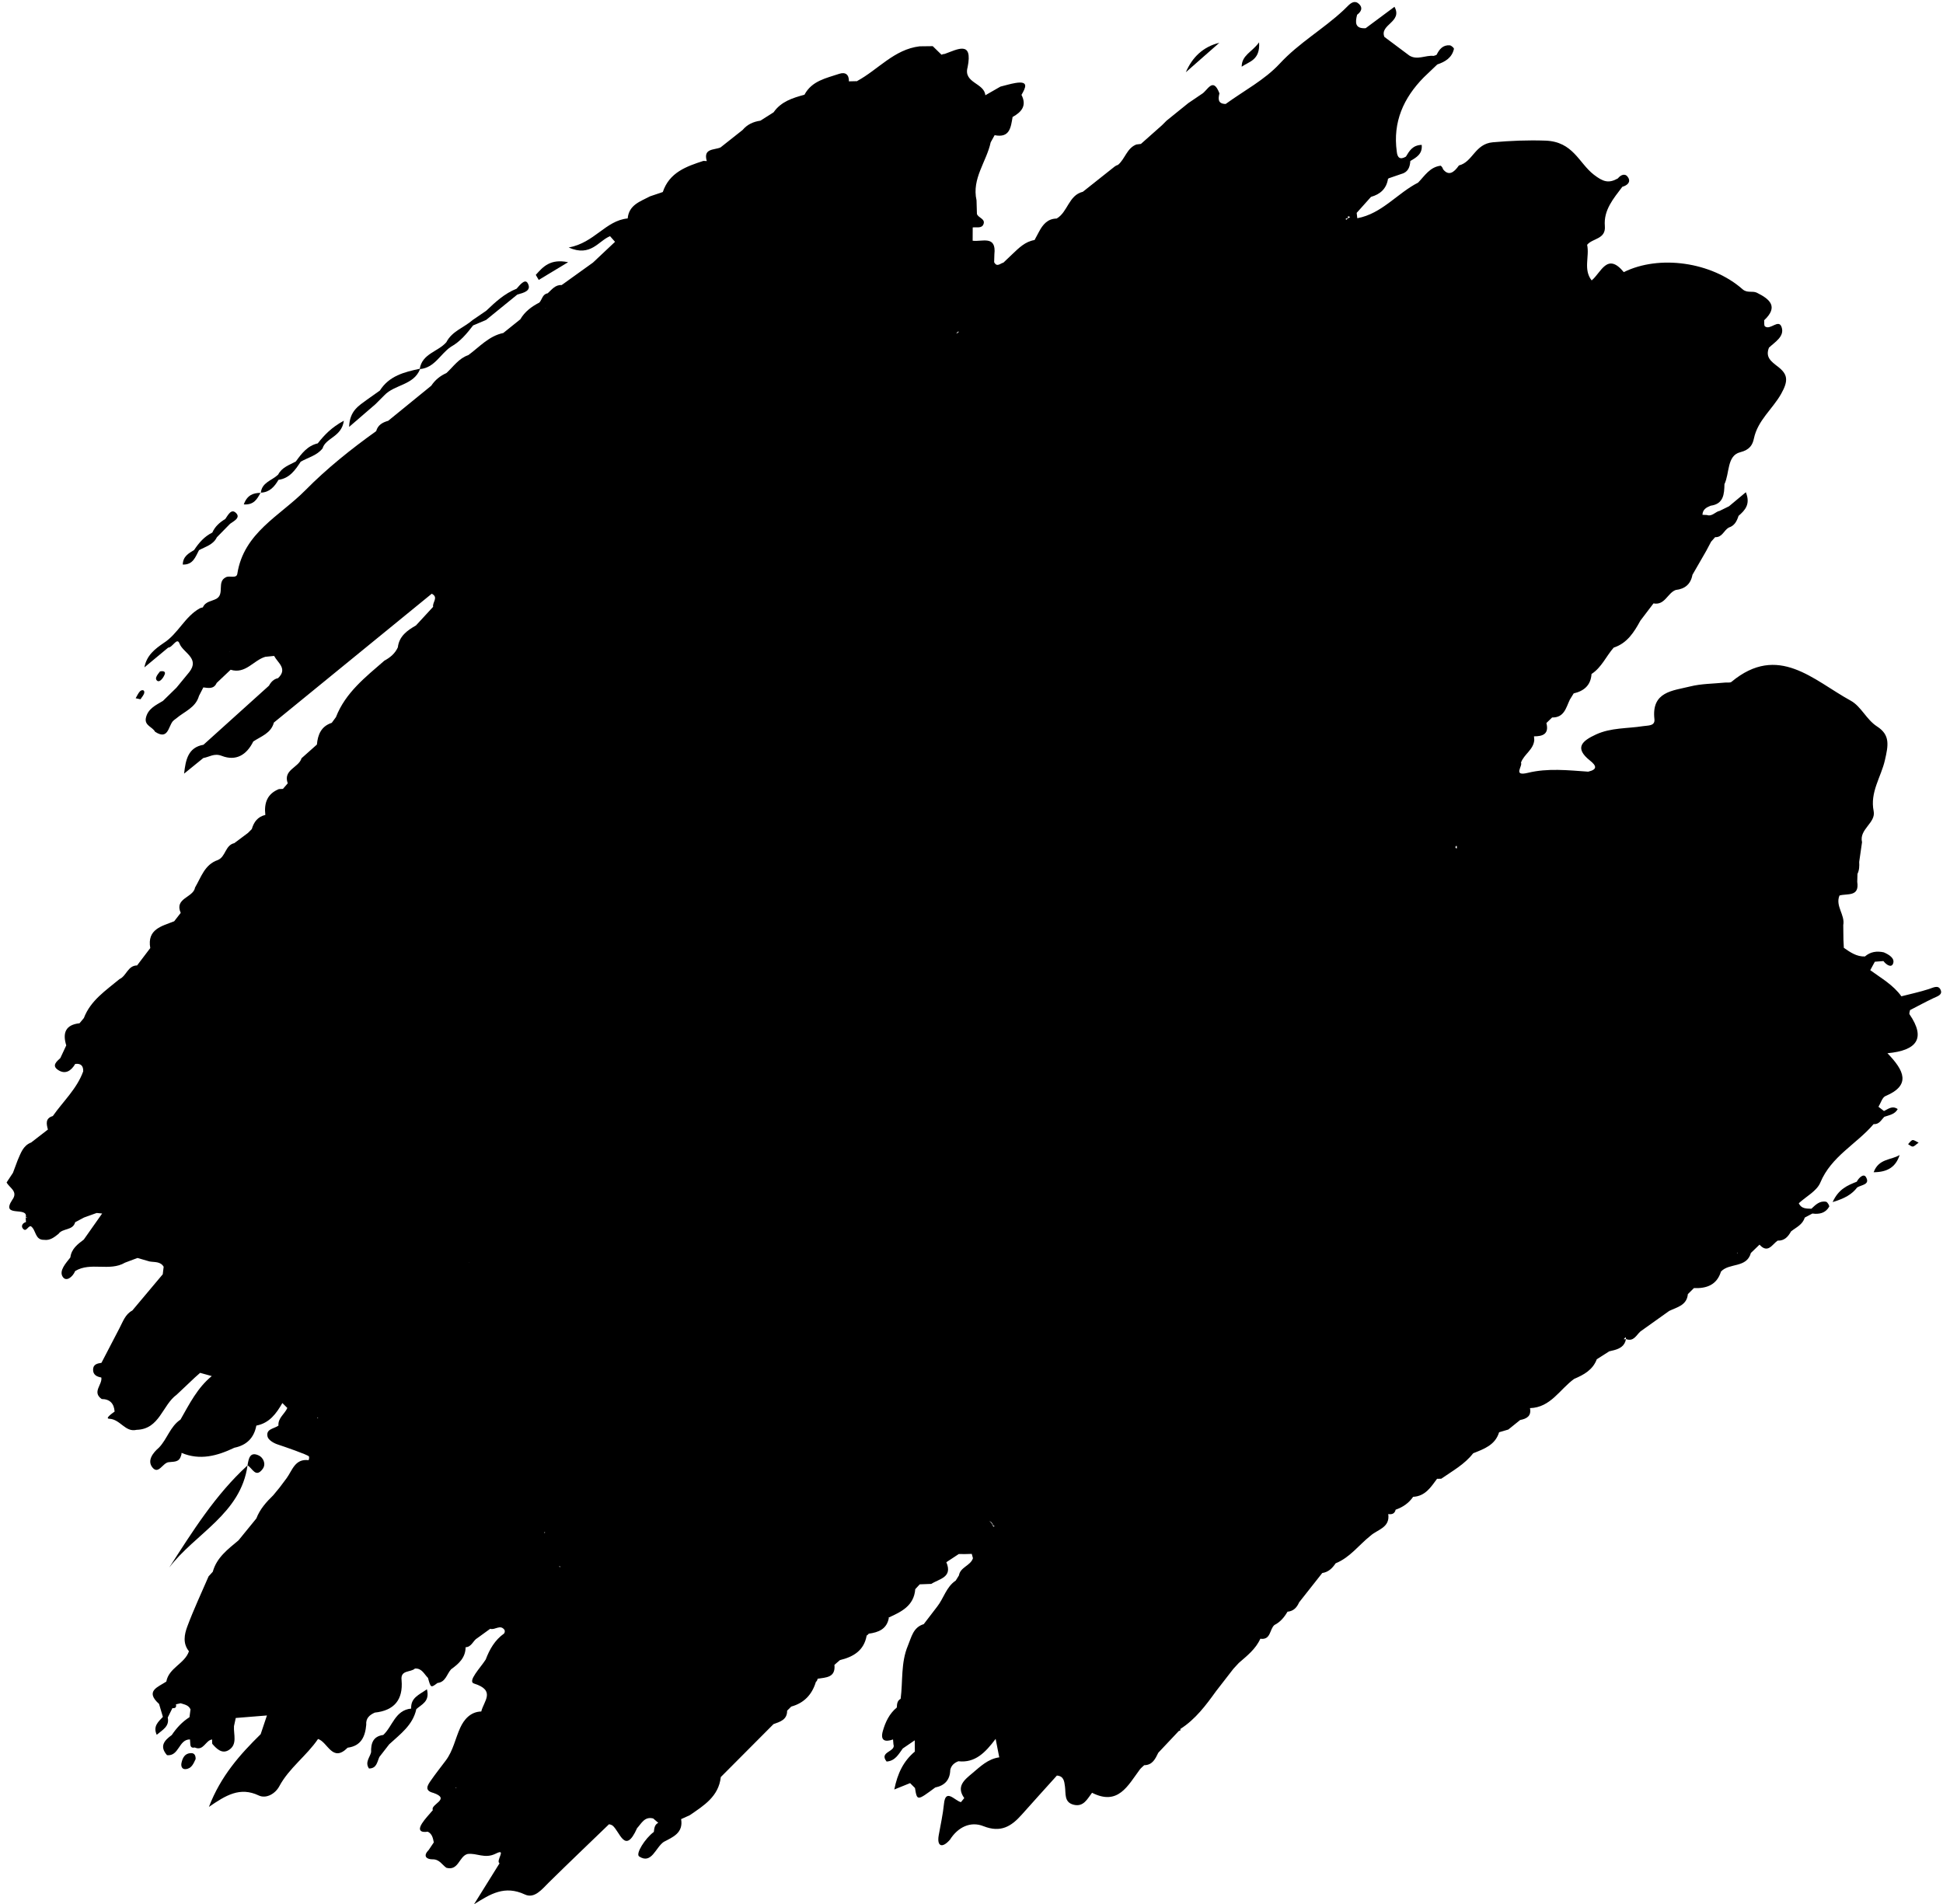 <?xml version="1.0" encoding="UTF-8"?><svg xmlns="http://www.w3.org/2000/svg" xmlns:xlink="http://www.w3.org/1999/xlink" height="442.9" preserveAspectRatio="xMidYMid meet" version="1.0" viewBox="23.5 28.3 451.9 442.9" width="451.9" zoomAndPan="magnify"><g id="change1_1"><path d="M81.071,369.145c1.117,0.58,1.883,3.068,3.531,0.807 c0.862-1.183,0.06-2.632-0.852-3.083c-2.147-1.063-2.429,0.732-2.681,2.275 c-7.502,6.853-12.789,15.37-18.219,23.779 C68.885,384.968,79.497,380.452,81.071,369.145z"/><path d="M474.803,258.449c-0.546-1.093-1.693-0.424-2.69-0.1 c-2.093,0.68-4.259,1.138-6.394,1.687c-1.89-2.651-4.694-4.212-7.241-6.079 c0.356-0.655,0.713-1.309,1.069-1.964c0.667-0.051,1.333-0.102,2-0.154 c0.621,0.83,1.826,1.653,2.236,0.605c0.491-1.255-0.956-2.116-2.162-2.635 c-1.608-0.349-3.096-0.152-4.382,0.963c-0,0-0,0-0,0 c-1.935,0.068-3.412-0.983-4.9-2.007c-0.032-0.626-0.063-1.252-0.095-1.878 c-0.014-1.138-0.027-2.275-0.041-3.413c0.459-2.39-1.904-4.421-0.875-6.883 c1.795-0.518,4.689,0.386,4.126-3.186c0.018-0.613,0.036-1.227,0.054-1.84 c0-0,0-0,0-0c0,0,0,0,0,0c0-0,0-0,0-0 c0.435-0.886,0.454-1.832,0.401-2.789c0.22-1.527,0.439-3.054,0.659-4.581 c-0.726-3.051,3.271-4.481,2.705-7.242c-0.896-4.369,1.724-7.933,2.61-11.805 c0.794-3.47,1.286-5.881-1.815-7.875c-2.505-1.61-3.683-4.66-6.148-6.009 c-8.653-4.737-16.833-13.408-27.718-4.368c-0.324,0.269-0.995,0.116-1.503,0.168 c-2.714,0.277-5.506,0.248-8.125,0.906c-3.998,1.005-9.022,1.153-8.29,7.601 c0.185,1.633-1.485,1.446-2.649,1.63c-3.657,0.58-7.439,0.322-10.946,1.938 c-3.244,1.495-5.098,3.115-1.385,6.071c1.477,1.176,1.815,2.055-0.417,2.576 c-4.679-0.325-9.431-0.854-14,0.265c-3.656,0.895-1.181-1.557-1.636-2.375 c0.698-1.951,2.93-3.001,3.089-5.267c-0,0-0,0-0,0 c0-0,0-0,0.001-0.001c-0.007-0.281-0.029-0.56-0.065-0.839 c2.07,0.005,3.541-0.551,2.882-3.091c0,0-0,0-0,0 c0.444-0.432,0.889-0.864,1.333-1.296c2.822,0.06,3.229-2.281,4.117-4.139 c-0.001,0-0.002,0-0.003,0.001c0.001-0.002,0.003-0.003,0.004-0.005 c0.299-0.485,0.598-0.971,0.896-1.456c2.409-0.562,3.983-1.892,4.15-4.515 c2.345-1.518,3.391-4.128,5.156-6.134c3.145-1.027,4.738-3.589,6.206-6.274 c1.017-1.338,2.033-2.675,3.05-4.013c2.664,0.513,3.248-2.425,5.182-3.123 c2.142-0.237,3.478-1.361,3.875-3.52c1.07-1.859,2.141-3.718,3.211-5.577h-0 l0,0c0.378-0.712,0.757-1.425,1.135-2.137c-0-0-0.001-0.001-0.001-0.001 c0,0,0,0,0.001,0c0.311-0.35,0.623-0.699,0.934-1.048l0,0 c1.641,0.092,2.032-1.587,3.156-2.227c-0-0-0-0-0-0 c0,0,0,0,0,0c1.349-0.415,1.897-1.502,2.284-2.723l0,0 c1.523-1.319,2.831-2.713,1.7-5.5c-1.483,1.237-2.701,2.253-3.918,3.268 c-0.723,0.355-1.446,0.711-2.168,1.066c-1.031,0.193-1.738,1.383-2.967,0.966 v0c-0.345-0.017-0.69-0.034-1.035-0.05 c0.039-1.24,0.918-1.723,1.901-2.115c3.034-0.415,3.159-2.694,3.215-5.017 c1.22-2.545,0.547-6.638,3.653-7.419c2.27-0.571,2.899-1.773,3.197-3.201 c0.881-4.22,4.354-6.861,6.334-10.382c1.761-3.131,1.499-4.572-0.718-6.294 c-1.579-1.227-3.013-2.197-2.113-4.458c1.434-1.335,3.657-2.616,2.946-4.747 c-0.684-2.049-2.614,0.768-3.865-0.184c-0.273-0.208-0.144-0.943-0.201-1.436 c3.416-3.184,1.26-4.938-1.694-6.401c-1.014-0.502-2.24,0.152-3.325-0.807 c-7.206-6.368-19.393-8.073-27.628-3.983c-3.873-4.721-5.275,0.145-7.473,1.926 c-1.997-2.552-0.462-5.552-1.052-8.283c1.253-1.559,4.384-1.25,4.121-4.364 c-0.316-3.738,2.015-6.395,4.068-9.131l0,0c1.081-0.302,1.99-1.015,1.394-2.093 c-0.625-1.13-1.676-0.792-2.446,0.155c-2.125,1.191-3.41,0.798-5.591-0.892 c-3.488-2.702-4.788-7.688-11.266-7.908c-4.177-0.142-8.05,0.027-12.203,0.385 c-4.197,0.362-4.664,4.6-7.896,5.389c-1.207,1.745-2.428,2.474-3.682,0.894 c-0.085-0.298-0.242-0.581-0.546-0.833c-2.516,0.29-3.717,2.337-5.26,3.93 c-4.874,2.49-8.428,7.234-14.145,8.285c-0.049-0.415-0.098-0.829-0.147-1.244 c1.109-1.24,2.219-2.479,3.328-3.719c2.176-0.615,3.615-1.916,3.963-4.229 c0.036-0.005,0.069-0.014,0.106-0.018c0.01-0.023,0.021-0.047,0.031-0.07 c0.957-0.329,1.913-0.658,2.87-0.987c1.603-0.386,2.093-1.569,2.177-3.042 c1.41-0.831,2.87-1.631,2.648-3.753c-2.142,0.066-2.88,1.43-3.668,2.731 c-0,0-0,0-0,0c-1.38,0.814-1.994,0.247-2.13-1.182 c-0.943-6.857,1.565-12.457,6.281-17.253c0-0,0-0,0-0 c1.047-1,2.094-1.999,3.142-2.999c1.843-0.622,3.415-1.567,3.874-3.621 c0.046-0.207-0.611-0.801-0.972-0.83c-1.581-0.126-2.431,0.908-3.054,2.195 c-0.227,0.123-0.466,0.21-0.719,0.263c-1.87-0.209-3.758,1.059-5.616-0.072 c-1.938-1.448-3.877-2.897-5.815-4.345c-1.176-2.898,4.305-3.44,2.346-7.007 c-2.358,1.753-4.531,3.367-6.703,4.982c-2.536,0.15-2.439-1.376-1.988-3.126 c0.916-0.699,1.413-1.577,0.452-2.502c-0.942-0.907-1.839-0.326-2.602,0.451 c-0.346,0.338-0.691,0.676-1.037,1.014c-4.707,4.392-10.349,7.576-14.812,12.404 c-3.49,3.775-8.331,6.301-12.572,9.382c-1.841-0.028-1.761-1.182-1.45-2.472 c-1.528-4.002-2.773-0.585-4.12,0.157c-1.039,0.705-2.079,1.409-3.118,2.114l0,0 h-0c-1.684,1.36-3.368,2.719-5.053,4.079c0,0,0,0,0,0 c-0.348,0.348-0.695,0.696-1.043,1.044c-0-0-0-0-0-0 c-1.642,1.457-3.283,2.913-4.925,4.37c-0.353,0.044-0.706,0.089-1.06,0.132 c0,0,0,0.001,0,0.001c-2.225,0.856-2.62,3.361-4.267,4.738 c-0.282,0.08-0.54,0.209-0.774,0.385c0,0-0,0.001-0,0.001 c-2.467,1.957-4.933,3.913-7.399,5.871v0 c-0-0-0-0-0.001-0c-3.327,0.81-3.491,4.716-6.098,6.23 c-2.119,0.034-3.231,1.41-4.117,3.088c-0,0-0,0-0,0 c-0.342,0.637-0.684,1.273-1.026,1.91c-2.167,0.353-3.628,1.823-5.121,3.241l0,0 c0-0,0-0,0-0c-0.708,0.673-1.416,1.346-2.124,2.02l0,0 c-0-0-0-0-0-0c-0.726,0.156-1.493,1.152-2.15-0.105 c0.017-0.605,0.034-1.21,0.052-1.816c-0,0-0,0-0.001,0 c0.521-4.562-2.897-2.87-5.053-3.182c0.005-1.029,0.01-2.057,0.015-3.086 c-0-0-0.025-0.021-0.025-0.021c0-0.002,0-0.003,0-0.005 c0.008,0.009,0.017,0.017,0.025,0.026c0.91-0.144,2.178,0.344,2.543-0.87 c0.35-1.164-1.247-1.348-1.562-2.264c-0,0-0,0-0.001,0 c0-0,0-0,0-0c-0.031-1.062-0.062-2.125-0.093-3.186 c-0,0-0.001,0-0.001,0c0-0,0-0,0.001-0.001 c-1.142-5.04,2.321-8.955,3.292-13.477c-0,0-0.001,0.001-0.001,0.001 c0.001-0.001,0.001-0.002,0.002-0.003c0.306-0.553,0.611-1.106,0.917-1.659 c3.566,0.717,3.764-1.867,4.181-4.236c2.104-1.156,3.35-2.65,2.063-5.143 c0,0.001,0.001,0.001,0.002,0.002c0.967-1.675,1.798-3.307-1.436-2.758 c-1.166,0.198-2.306,0.552-3.458,0.835c0,0,0,0,0,0 c-1.171,0.672-2.343,1.344-3.514,2.016c-0.23-2.896-5.179-2.828-4.118-6.534 c-0,0-0,0-0.001,0c0-0,0-0.001,0-0.001 c1.262-6.285-2.35-4.139-5.332-3.084c-0.26,0.01-0.506,0.073-0.739,0.19 c-0.681-0.664-1.362-1.328-2.043-1.993c-1.018,0.012-2.036,0.025-3.053,0.037 c-5.936,0.713-9.646,5.433-14.517,8.064c-0,0-0,0-0.001,0 l0.062,0.038c-0.663,0.015-1.326,0.03-1.989,0.046 c0.04-1.622-0.843-2.225-2.274-1.746c-3.033,1.017-6.349,1.627-8.063,4.857 c-2.745,0.747-5.44,1.582-7.181,4.092c0,0,0,0,0,0 c-1.023,0.649-2.047,1.298-3.07,1.947c-0-0-0-0-0.001-0.001 c-1.633,0.232-3.053,0.87-4.133,2.16c-0,0-0-0-0-0 c-1.712,1.354-3.423,2.707-5.135,4.061c-1.47,0.652-4.083,0.151-3.198,3.174 c-0,0-0.001,0.001-0.001,0.001c-0.258-0.028-0.517-0.043-0.776-0.044 c-4.009,1.295-7.934,2.699-9.454,7.241c-0,0.001-0.001,0.002-0.002,0.003 c-0.982,0.331-1.964,0.662-2.947,0.993c-2.251,1.198-4.931,1.963-5.217,5.147 c-5.152,0.497-7.683,5.644-13.718,6.765c5.151,2.269,6.911-1.552,9.618-2.637 c0.386,0.438,0.771,0.875,1.157,1.313c-1.717,1.616-3.434,3.232-5.151,4.848 c-0-0-0-0.001-0.001-0.001c-0.001,0-0.001,0.001-0.002,0.001 c0-0.001,0-0.001,0-0.002c0,0-0.004,0.004-0.005,0.005 c-2.416,1.734-4.832,3.469-7.248,5.203c-1.517-0.091-2.297,1.065-3.254,1.921 c-1.228,0.192-1.285,1.439-1.936,2.151c-1.802,0.928-3.389,2.103-4.43,3.896 c-1.32,1.061-2.64,2.123-3.961,3.184c-3.357,0.693-5.536,3.247-8.131,5.144 c-2.224,0.75-3.476,2.686-5.096,4.174c-1.45,0.649-2.641,1.608-3.521,2.94 c-0,0-0,0-0,0c-3.342,2.723-6.684,5.445-10.026,8.168 c-1.304,0.366-2.402,0.97-2.79,2.401c-5.837,4.179-11.424,8.637-16.487,13.764 c-5.893,5.968-14.305,9.823-15.808,19.417c-0.188,1.201-1.822,0.336-2.672,0.815 c-2.146,1.04-0.235,3.85-2.17,4.982c-0.001,0.001-0.002,0.002-0.004,0.003 c-1.099,0.604-2.578,0.61-3.168,2.014c-0.244,0.043-0.479,0.114-0.707,0.213 c-3.519,1.954-5.074,5.956-8.428,8.082c-2.01,1.384-3.938,2.841-4.462,5.661 c1.843-1.531,3.685-3.062,5.527-4.594c0-0,0.001-0,0.001-0 c1.049-0.033,2.048-2.511,2.635-0.953c0.813,2.156,4.808,3.403,2.268,6.649 c-0.993,1.209-1.986,2.418-2.978,3.625c0,0,0.001,0,0.001,0.001 c-0.001,0-0.001,0-0.002,0.001c-1.048,1.024-2.097,2.048-3.145,3.073 c-1.664,0.999-3.519,1.81-3.973,4.008c-0.317,1.751,1.547,2.023,2.14,3.157 c3.046,2.006,3.052-1.131,4.134-2.441c-0.002,0-0.005,0.001-0.007,0.001 c0.003-0.002,0.005-0.004,0.007-0.005c0.244-0.235,0.506-0.448,0.786-0.639 c1.89-1.623,4.529-2.489,5.297-5.244c-0,0-0,0-0,0 c0-0,0-0,0-0c0.339-0.66,0.679-1.321,1.018-1.981 c-0.001-0.001-0.002-0.002-0.003-0.003c0.001,0.001,0.002,0.002,0.003,0.003 c1.196,0.148,2.442,0.442,3.097-1.033c1.083-1.025,2.166-2.05,3.248-3.075 c3.459,1.073,5.303-2.183,8.054-3.006c0.688-0.069,1.375-0.139,2.062-0.208 c0.857,1.626,3.205,2.988,0.914,5.171c-1.011,0.214-1.641,0.889-2.111,1.754 c-5.078,4.58-10.156,9.159-15.234,13.739c-3.588,0.622-4.146,3.518-4.507,6.718 c1.491-1.211,2.982-2.423,4.473-3.634c1.405-0.232,2.524-1.185,4.279-0.502 c3.324,1.293,5.805-0.226,7.337-3.343c1.826-1.217,4.134-1.909,4.793-4.402 c12.239-9.989,24.478-19.979,36.716-29.968h0 c1.668,0.85,0.077,2.046,0.324,3.047c-1.332,1.444-2.664,2.888-3.996,4.332 c-2.043,1.171-3.908,2.49-4.214,5.097l0,0c-0.647,1.428-1.777,2.366-3.122,3.087 c0,0,0,0,0,0c-0-0-0-0-0-0 c-4.4,3.831-9.058,7.439-11.275,13.143c-0.324,0.441-0.649,0.882-0.973,1.324 c-2.445,0.8-3.244,2.724-3.452,5.053c-1.087,0.968-2.174,1.936-3.262,2.904 c-0.101,0.073-0.202,0.158-0.302,0.269c-0.005,0.005-0.011,0.01-0.016,0.015 c0,0,0.001-0,0.001-0c-0,0-0,0-0,0 c-0.623,2.186-4.363,2.659-3.202,5.828c-0.374,0.432-0.747,0.865-1.121,1.297 c-0.312,0.015-0.625,0.029-0.937,0.043c-0,0-0,0-0,0 c-2.751,1.113-3.471,3.292-3.154,6.015c-1.768,0.408-2.675,1.64-3.148,3.288 c0,0,0-0,0.001-0c-0,0-0,0-0.001,0.001 c-0.3,0.301-0.6,0.602-0.901,0.904c-0,0-0,0.001-0.001,0.001 c0-0,0-0.001,0-0.001c-1.057,0.791-2.113,1.581-3.17,2.369 c0,0.001,0.001,0.002,0.002,0.003c-0-0-0.001-0.001-0.001-0.001 c-2.142,0.472-1.987,3.199-3.862,3.934c0,0.001-0,0.001-0,0.002 c-3.051,1.053-3.839,3.976-5.264,6.372c-0.38,2.384-4.879,2.442-3.337,5.91 c-0,0.001-0.001,0.001-0.001,0.002c-0.506,0.65-1.012,1.3-1.518,1.95 c-2.894,1.149-6.335,1.809-5.564,6.231c-1.021,1.346-2.042,2.692-3.064,4.038 c-2.172,0.018-2.465,2.458-4.093,3.178c0,0,0,0,0,0 c-3.161,2.651-6.719,4.939-8.281,9.053c-0.338,0.406-0.675,0.812-1.013,1.219 c-3.298,0.357-3.968,2.29-3.087,5.152l0,0c-0.458,0.98-0.917,1.961-1.375,2.942 c-0,0-0.001,0.001-0.001,0.001c-0.843,0.794-2.052,1.731-0.564,2.744 c1.701,1.159,3.076,0.246,4.025-1.378c1.302-0.159,1.905,0.433,1.858,1.726 c-1.467,4.069-4.662,6.963-7.065,10.395c-1.793,0.532-1.494,1.827-1.143,3.14 c-0,0-0.001,0.001-0.001,0.001c-1.299,1.005-2.599,2.009-3.898,3.014 c-0,0-0,0.001-0.001,0.001c0-0,0-0,0-0.001 c-1.904,0.728-2.418,2.512-3.143,4.136l0,0c-0.361,0.969-0.723,1.937-1.084,2.906 c-0,0-0,0-0,0c-0.494,0.749-0.988,1.498-1.482,2.247 c-0,0-0.001,0-0.001,0c0.667,1.274,2.761,2.085,1.321,4.046 c-0.001,0.001-0.002,0.001-0.004,0.002c-2.839,4.31,3.903,1.362,3.118,4.117 c0.078-0.041,0.154-0.082,0.232-0.123c0.013,0.082,0.015,0.158,0.031,0.242 l-0.264-0.12c0.023,0.35,0.047,0.701,0.07,1.051 c-0.785,0.206-1.158,0.907-0.77,1.438c0.806,1.101,1.189-0.549,1.901-0.472 c1.258,0.829,0.9,3.223,3.07,3.169c1.398,0.201,2.38-0.606,3.371-1.392 c0.961-1.374,3.345-0.714,3.872-2.708c0.692-0.367,1.384-0.733,2.076-1.1 c0,0,0,0,0,0c0.974-0.35,1.949-0.7,2.924-1.049 c0-0,0-0,0-0c0.425,0.041,0.85,0.082,1.275,0.123 c-1.424,2.022-2.847,4.045-4.271,6.067c-1.444,1.079-2.883,2.161-3.121,4.147 c-1.058,1.361-2.675,3.09-1.792,4.492c0.801,1.273,2.32,0.091,2.912-1.323 c3.606-2.188,7.979,0.178,11.595-1.951c0.965-0.363,1.93-0.726,2.895-1.089 c0.933,0.27,1.867,0.54,2.801,0.81c0-0,0-0,0-0 c1.169,0.217,2.519-0.051,3.288,1.232c-0.071,0.585-0.142,1.17-0.213,1.755 c-2.358,2.807-4.715,5.614-7.073,8.421c-1.654,0.88-2.182,2.581-2.979,4.087 c0,0,0,0,0,0c-1.401,2.695-2.802,5.39-4.204,8.084 c0,0.001,0,0.001-0,0.002c-0.998,0.138-1.972,0.37-1.947,1.645 c0.023,1.19,0.903,1.583,1.918,1.767c0,0,0,0,0,0 c-0,0-0.001,0-0.001,0c0.292,1.664-2.237,3.378,0.087,5.007 c0-0,0-0,0-0.001c0,0,0,0,0,0 c1.933,0.015,2.866,1.059,3.004,2.92c-0.669,0.475-2.266,1.625-1.272,1.664 c2.614,0.103,3.729,3.228,6.38,2.58c5.371-0.141,5.967-5.734,9.326-8.172 c1.421-1.341,2.842-2.683,4.263-4.025c0.396-0.352,0.792-0.703,1.189-1.055 c0.904,0.25,1.807,0.5,2.71,0.75c-3.337,2.717-5.202,6.493-7.273,10.12 c-2.411,1.604-3.094,4.536-5.01,6.521c-1.454,1.247-2.779,3.031-1.529,4.602 c1.391,1.746,2.38-1.001,3.723-1.206c1.136-0.174,2.434,0.106,2.9-1.406 c0.117-0.242,0.171-0.498,0.16-0.767c4.307,1.812,8.329,0.692,12.277-1.195 c2.851-0.58,4.578-2.277,5.117-5.152c3.042-0.573,4.644-2.798,6.053-5.246 c0.384,0.382,0.769,0.765,1.153,1.147c-0.603,1.41-2.206,2.317-2.064,4.102 c-1.004,0.746-3.006,0.751-2.524,2.599c0.198,0.757,1.41,1.478,2.306,1.773 c1.499,0.494,6.972,2.373,7.318,2.8c0.064,0.299,0.035,0.588-0.087,0.868 c-3.188-0.395-3.776,2.374-5.129,4.213c-0.536,0.715-1.072,1.429-1.608,2.144 c-0.496,0.603-0.992,1.205-1.488,1.808l0,0c-1.616,1.573-3.111,3.235-3.928,5.391 c-1.382,1.696-2.764,3.392-4.146,5.088c-2.454,2.061-5.076,3.984-5.987,7.309 c-0.325,0.357-0.65,0.714-0.975,1.072c-1.674,3.888-3.487,7.723-4.959,11.686 c-0.676,1.82-1.09,3.921,0.392,5.736c-0.989,2.922-4.68,3.826-5.263,7.05 c-1.944,1.286-5.036,2.199-1.688,5.202c0.297,1.004,0.594,2.008,0.89,3.013 c-1.06,1.127-2.347,2.18-1.433,4.168c1.386-1.179,2.997-1.955,2.563-4.022l0,0 c0.362-0.727,0.723-1.455,1.085-2.182c0.656,0.06,0.992-0.175,0.817-0.883 c0.364-0.086,0.727-0.172,1.091-0.257c0.001-0,0.001-0.001,0.001-0.001 c-0,0.001-0,0.002-0,0.003c0.883,0.292,1.867,0.419,2.299,1.432 c-0.08,0.605-0.16,1.21-0.24,1.814c-1.691,1.067-3.012,2.502-4.117,4.15 c-1.722,1.24-2.934,2.6-1.11,4.678c0.001,0.001,0.001,0.003,0.001,0.004 c2.827,0.307,2.7-3.699,5.343-3.661c0.027,0.379,0.055,0.757,0.082,1.136h0 h-0c0.039,0.668,0.399,0.89,1.027,0.736 c2.059,0.923,2.492-1.68,4.041-1.863c-0.014,0.337-0.003,0.674,0.031,1.01 c0-0,0-0,0-0c1.021,1.179,2.272,2.415,3.819,1.465 c2.116-1.3,1.106-3.638,1.235-5.574c0.138-0.633,0.276-1.266,0.413-1.9 c-0-0,0-0-0-0c0.001,0,0.001,0,0.002,0.001 c2.378-0.192,4.756-0.384,7.249-0.586c-0.525,1.568-0.991,2.961-1.458,4.355 c-4.829,4.74-9.284,9.744-12.036,16.915c3.931-2.707,7.22-4.732,11.583-2.662 c1.738,0.825,3.851-0.396,4.778-2.125c2.299-4.288,6.347-7.078,9.02-11.016 c2.279,0.728,3.336,5.598,6.883,2.03c3.139-0.405,4.084-2.587,4.326-5.339 l-0,0c0-0,0-0,0-0 c-0.127-1.499,0.765-2.279,1.992-2.823c4.528-0.488,6.609-2.997,6.226-7.54 c-0,0-0,0.001-0,0.001c0-0.001,0-0.001,0-0.002 c-0.308-2.45,2.115-1.758,3.113-2.707c1.611-0.109,2.131,1.299,3.03,2.18 c0.656,2.349,0.656,2.349,2.21,1.177c1.921-0.203,2.155-2.083,3.17-3.188 c1.776-1.278,3.349-2.689,3.37-5.122l0,0c1.431-0.057,1.719-1.583,2.755-2.146 c0.991-0.718,1.982-1.436,2.973-2.154c1.084,0.4,2.334-1.135,3.331,0.287 c0.097,0.293,0.059,0.567-0.116,0.822c-2.132,1.513-3.369,3.659-4.265,6.044 c-1.18,1.872-4.324,5.085-2.724,5.586c5.137,1.605,2.25,4.115,1.689,6.502 c-2.537,0.067-4.032,1.907-4.886,3.766c-1.161,2.527-1.652,5.364-3.387,7.659 c-1.156,1.54-2.356,3.048-3.451,4.63c-0.753,1.088-1.617,2.33,0.581,2.882 v0c4.212,1.46-0.817,2.647-0.119,4.004v0 c-0.852,1.029-1.813,1.989-2.529,3.105c-0.976,1.522-0.388,2.182,1.35,1.915l0,0 c1.035,0.51,1.201,1.508,1.4,2.489c-0.398,0.592-0.797,1.184-1.195,1.776 c-1.44,1.448-0.43,2.178,0.901,2.161c1.635-0.021,2.19,1.264,3.221,1.969 c2.84,0.775,2.928-2.66,4.905-3.206c2.149-0.308,4.012,1.208,6.594-0.095 c2.633-1.329-0.101,1.678,0.86,2.259c-1.978,3.178-3.957,6.356-5.935,9.534 c3.85-2.44,7.149-4.467,11.826-2.284c2.252,1.051,3.982-1.224,5.591-2.808 c4.62-4.549,9.314-9.022,13.979-13.525c0.261,0.032,0.513,0.125,0.761,0.253 c1.769,1.317,2.919,7.049,5.766,0.661c1.036-1.114,1.74-2.783,3.761-2.257 c0.39,0.337,0.78,0.674,1.17,1.011c-0.9,0.436-0.913,1.304-1.034,2.119 c-2.035,1.5-4.312,5.111-3.409,5.703c2.892,1.896,3.799-2.075,5.716-3.39 c2.171-1.137,4.577-2.093,4.044-5.295c0.67-0.303,1.339-0.605,2.009-0.908 c3.278-2.25,6.725-4.361,7.217-8.875c-0,0-0,0-0.001,0.001 c0-0,0-0.001,0.001-0.001c4.086-4.104,8.172-8.208,12.258-12.312l0,0 v0c1.534-0.558,3.185-0.998,3.17-3.127c-0,0-0,0-0.001,0 c0-0,0-0,0-0.001c0.319-0.318,0.638-0.636,0.957-0.954 c2.995-0.822,4.842-2.793,5.727-5.726l0,0l0,0c0.233-0.196,0.367-0.444,0.402-0.744 c1.934-0.321,4.213-0.226,3.919-3.241l0,0l0,0c0.426-0.366,0.852-0.733,1.279-1.099 c3.127-0.756,5.604-2.218,6.216-5.711c-0.001,0.001-0.001,0.001-0.002,0.002 c0.001-0.001,0.001-0.002,0.002-0.003c0.198-0.103,0.359-0.247,0.483-0.433 c2.278-0.31,4.206-1.065,4.678-3.674c-0,0-0.001,0-0.001,0 c0-0,0.001-0.001,0.001-0.001l-0.117-0.046 c2.995-1.353,5.956-2.74,6.258-6.634l0,0c0.347-0.375,0.694-0.749,1.041-1.124 c0.898-0.035,1.796-0.069,2.694-0.104c0-0,0-0,0-0 c1.858-1.2,5.017-1.497,3.495-5.04c0-0,0-0.001,0-0.001 c0.965-0.636,1.931-1.272,2.896-1.908c0.001-0.001,0.001-0.001,0.002-0.002 c-0,0-0.001,0.001-0.001,0.001c0.462,0.005,0.924,0.011,1.384,0.016 c-0-0-0-0-0-0.001c0.001,0,0.001,0.001,0.001,0.001 c0.543-0.015,1.086-0.03,1.629-0.045c0.093,0.337,0.187,0.674,0.28,1.01 c-0.567,1.757-2.939,2.04-3.26,3.997c-0.249,0.401-0.499,0.802-0.748,1.203 c-2.214,1.469-2.779,4.114-4.321,6.062c-1.04,1.357-2.079,2.713-3.119,4.07 c-2.48,0.745-2.856,3.043-3.682,5.002c-1.672,3.969-1.151,8.241-1.688,12.367 c-0.828,0.439-0.842,1.237-0.892,2.02c-1.737,1.431-2.656,3.385-3.249,5.463 c-0.634,2.219,0.467,2.65,2.371,1.967c0.031,0.377,0.063,0.754,0.094,1.131 c0.657,1.787-3.455,1.67-1.59,4.007c1.995-0.132,2.783-1.707,3.763-3.039 c0,0,0,0,0,0c0.926-0.632,1.853-1.264,2.779-1.896 c0.009,0.872,0.018,1.743,0.028,2.615c-2.639,2.205-4.024,5.049-4.783,8.822 c1.581-0.638,2.629-1.06,3.676-1.483c0.379,0.38,0.758,0.759,1.137,1.139 c0.493,3.009,0.493,3.009,4.711-0.122c2.233-0.452,3.435-1.784,3.494-4.092 c0.23-1.046,0.934-1.647,1.889-2.011c3.908,0.439,6.281-2.037,8.665-5.206 c0.362,1.849,0.603,3.074,0.842,4.298c-2.613,0.351-4.413,2.14-6.282,3.71 c-1.751,1.471-3.826,3.019-1.857,5.766c-0.257,0.315-0.515,0.629-0.772,0.943 c-1.413-0.311-3.574-3.322-3.945,0.38c-0.253,2.521-0.796,4.892-1.226,7.341 c-0.449,2.56,0.788,3.108,2.618,1.01c1.845-2.92,4.769-4.34,7.776-3.147 c4.026,1.597,6.486,0.065,8.913-2.669c2.708-3.05,5.452-6.067,8.18-9.099 l0-0v0c1.623,0.126,1.712,1.351,1.879,2.564 c0.222,1.608-0.24,3.638,1.984,4.214c2.332,0.604,3.201-1.334,4.312-2.774 c6.072,3.086,8.325-1.671,11.096-5.388c0.287-0.384,0.684-0.686,1.031-1.025 c1.935-0.015,2.586-1.482,3.281-2.9c1.588-1.685,3.177-3.369,4.765-5.053 l0.357-0.109c0,0,0.022-0.375,0.022-0.376l0,0 c3.488-2.234,5.911-5.474,8.278-8.766c1.344-1.734,2.687-3.467,4.031-5.201l0,0 h0c0.422-0.458,0.844-0.916,1.266-1.374v-0l0,0 c1.91-1.665,3.938-3.226,5.011-5.635c2.474,0.356,2.119-2.192,3.273-3.19 c1.37-0.684,2.293-1.808,3.05-3.096c1.385-0.12,2.176-0.977,2.695-2.172 v-0l0,0c1.795-2.276,3.589-4.552,5.384-6.828 c1.436-0.204,2.351-1.125,3.112-2.259c3.325-1.335,5.398-4.253,8.085-6.394 c1.636-1.481,4.603-1.87,4.154-5.063c0.854,0.138,1.501-0.073,1.718-1.015 c-0.001,0-0.002,0-0.003,0c0-0,0-0,0-0 c1.669-0.571,3.057-1.524,4.068-2.991c2.828-0.136,4.143-2.272,5.593-4.23 l0.02,0.044c0,0,0-0,0-0 c0.309-0.008,0.618-0.015,0.928-0.023c0,0,0,0,0,0 c2.605-1.81,5.435-3.338,7.425-5.919c2.517-1.005,5.122-1.901,6.033-4.888 c-0.001-0-0.001-0-0.002-0.001c0-0,0.001-0.001,0.002-0.001 c0.713-0.21,1.426-0.421,2.139-0.631c0,0,0,0,0,0 c0-0,0-0,0-0l0,0l0,0c0.919-0.74,1.839-1.481,2.759-2.221 c1.543-0.289,2.649-0.932,2.283-2.761c4.821-0.138,6.931-4.397,10.267-6.794 c0-0,0-0,0-0.001c2.25-0.956,4.344-2.092,5.271-4.572 c0-0,0-0,0-0c0.965-0.614,1.931-1.229,2.896-1.844 c0,0,0,0,0.001,0.001c0.366-0.088,0.732-0.177,1.097-0.265 c1.386-0.361,2.514-1,2.79-2.561c-0.179-0.001-0.352,0.004-0.521,0.015 c0.154-0.159,0.301-0.324,0.436-0.499c0.03,0.153,0.068,0.309,0.118,0.468 c1.769,0.65,2.365-0.922,3.335-1.785c2.233-1.591,4.466-3.183,6.698-4.774 c0-0,0.001-0,0.001-0c1.823-0.882,4.087-1.274,4.333-3.906 c0.468-0.466,0.937-0.932,1.405-1.399c2.95,0.11,5.323-0.722,6.298-3.846 c0,0,0,0,0,0c1.918-2.085,5.964-0.75,6.954-4.326h-0 c0-0,0-0,0-0c0.669-0.645,1.338-1.29,2.007-1.936 c0-0,0,0,0-0c1.953,2.161,2.935-0.049,4.21-0.936 c1.578,0.069,2.438-0.908,3.122-2.143c1.184-0.946,2.702-1.56,3.178-3.208 c0-0,0-0,0-0c0.596-0.317,1.191-0.635,1.787-0.952 l0-0c1.611,0.225,3.042-0.09,3.903-1.588 c0.114-0.199-0.392-1.083-0.711-1.147c-1.479-0.293-2.454,0.701-3.422,1.62 c0,0,0,0,0,0c0-0,0-0-0-0 c-1.148-0.035-2.339,0.032-2.939-1.272c1.718-1.583,4.2-2.849,5.013-4.808 c2.543-6.126,8.43-8.948,12.399-13.609c1.298,0.122,1.762-0.983,2.493-1.695 c1.137-0.399,2.428-0.542,3.107-1.796c-1.279-0.881-2.206-0.008-3.198,0.456 c-0-0-0-0-0-0c-0.426-0.33-0.851-0.66-1.277-0.99 c0.533-0.855,0.872-2.173,1.631-2.492c5.979-2.517,4.379-5.917,0.454-9.963 c6.935-0.634,8.935-3.502,5.145-9.041c-0.142-0.208,0.066-0.655,0.111-0.99 c1.806-0.93,3.593-1.902,5.428-2.773 C474.097,260.027,475.427,259.697,474.803,258.449z M76.966,179.964 c-0.002-0.016-0.006-0.03-0.008-0.047l0,0c0.03-0.007,0.059-0.014,0.089-0.021 C77.019,179.917,76.994,179.942,76.966,179.964z M76.955,179.914 c-0.001-0.001-0.003-0.003-0.004-0.004c0.003-0.001,0.005-0.002,0.008-0.003 C76.958,179.909,76.957,179.911,76.955,179.914z M64.422,424.721L64.422,424.721 L64.422,424.721L64.422,424.721z M361.988,225.307 c0.026-0.024,0.052-0.05,0.078-0.098c0.324-0.604,0.305,0.516,0.216,0.432 c-0.072-0.03-0.139-0.059-0.209-0.089 C362.045,225.472,362.016,225.388,361.988,225.307z M132.515,321.93 c0.018,0.009,0.037,0.019,0.055,0.027c-0.018,0.011-0.035,0.024-0.052,0.035 c0,0-0,0-0,0c0-0,0-0,0-0 C132.517,321.972,132.516,321.951,132.515,321.93z M97.325,357.985 c0.062,0.047,0.126,0.081,0.189,0.12c-0.08,0.015-0.161,0.029-0.241,0.044 C97.291,358.094,97.308,358.04,97.325,357.985z M150.089,384.868v0l0,0 c-0.005-0.067-0.01-0.135-0.015-0.202c0.083,0.033,0.164,0.061,0.243,0.083 C150.241,384.789,150.169,384.835,150.089,384.868z M153.683,392.798 c-0.031-0.048-0.059-0.103-0.094-0.137c-0.024-0.036-0.048-0.071-0.071-0.107 c0.006-0.01,0.013-0.02,0.019-0.03c0.012,0.025,0.03,0.047,0.042,0.073 c0.098,0.035,0.195,0.07,0.293,0.105 C153.808,392.732,153.745,392.764,153.683,392.798z M253.572,382.134 c0.393,0.072,0.714,0.311,0.876,0.919c-0.009-0.05-0.025-0.103-0.031-0.152 c0.036,0.077,0.056,0.148,0.101,0.227c0.112,0.06,0.223,0.12,0.335,0.18 c-0.088,0.015-0.177,0.031-0.266,0.061c-0.022,0.015-0.044,0.03-0.066,0.045 c-0.018-0.134-0.043-0.251-0.073-0.36c0.021,0.119,0.035,0.236,0.072,0.36 c-0,0-0,0-0.001,0.001 C254.311,382.737,253.986,382.331,253.572,382.134z M245.913,105.827 c0.001-0,0.002-0.001,0.003-0.001c0.174-0.164,0.347-0.328,0.521-0.493 c-0.009,0.074-0.026,0.141-0.032,0.218c0.015,0.01,0.029,0.02,0.044,0.03 c-0.142,0.082-0.276,0.174-0.415,0.259 C245.994,105.836,245.954,105.832,245.913,105.827z M136.628,445.275 c-0.006-0.005-0.01-0.011-0.016-0.017h-0 c0.012-0,0.023-0.003,0.035-0.003 C136.64,445.262,136.634,445.268,136.628,445.275z M150.406,99.926 c-0.032,0.005-0.063,0.015-0.097,0.016c-0.001-0.004-0.003-0.007-0.005-0.011 c0.046-0.018,0.091-0.036,0.137-0.054 C150.43,99.893,150.418,99.909,150.406,99.926z M129.435,444.204 c0.003-0.033-0.003-0.064-0.001-0.097c0.102-0.023,0.197-0.033,0.287-0.037 C129.629,444.111,129.537,444.149,129.435,444.204z M336.945,79.139l0.085-0.081 c-0.002,0.002-0.004,0.004-0.006,0.005c0.001-0,0.005-0.005,0.005-0.005 c-0.024,0.003-0.049,0.006-0.073,0.009c-0.003,0.02-0.007,0.041-0.01,0.062 c-0.132,0.107-0.258,0.221-0.388,0.33c-0.026-0.121-0.045-0.234-0.052-0.335 c0.152-0.019,0.303-0.039,0.45-0.057c0.025-0.157,0.049-0.316,0.071-0.478 c0.137,0.027,0.298,0.079,0.502,0.179 C337.335,78.892,337.14,79.015,336.945,79.139z M427.473,319.779 c0.026-0.053,0.052-0.106,0.078-0.16c0.024,0.053,0.043,0.103,0.071,0.157 C427.571,319.778,427.522,319.778,427.473,319.779z"/><path d="M299.297,45.102c2.602-2.286,5.204-4.572,7.806-6.859 C303.301,39.191,300.809,41.6,299.297,45.102z"/><path d="M155.631,89.287c-4.122-0.848-5.824,1.044-7.518,2.949 c0.228,0.391,0.455,0.783,0.683,1.174 C150.851,92.17,152.906,90.93,155.631,89.287z"/><path d="M128.375,108.961c2.162-1.2,3.687-3.061,5.164-4.973 c1.003-0.422,2.007-0.845,3.01-1.267c0-0,0-0,0-0.001 c2.424-1.971,4.847-3.941,7.271-5.911c1.417-0.387,3.43-0.856,2.409-2.65 c-0.638-1.122-1.856,0.476-2.588,1.299c0,0,0,0,0,0 c-0.001-0-0.001-0.001-0.001-0.001c-2.786,1.102-4.927,3.095-7.049,5.113 c-0.001,0.001-0.001,0.002-0.002,0.003c-1.044,0.714-2.088,1.428-3.131,2.141 c-0-0-0-0-0-0c-2.012,1.776-4.83,2.596-6.152,5.189 c-0,0-0,0-0.001,0c-1.912,2.204-5.603,2.627-6.178,6.171 c0,0,0.071,0.071,0.07,0.071C124.613,113.834,125.918,110.599,128.375,108.961z"/><path d="M459.271,300.957c3.232-0.019,5.146-1.214,6.043-4.011 C463.41,298.155,460.461,297.717,459.271,300.957z"/><path d="M316.337,38.15c-1.726,2.344-4.024,2.969-4.049,5.665 C313.962,42.622,316.621,42.325,316.337,38.15z"/><path d="M67.925,436.066c-1.473,0.031-1.983,1.152-2.224,2.332 c-0.123,0.605,0.042,1.463,0.967,1.392c1.406-0.108,1.837-1.307,2.331-2.338 C69.014,436.662,68.768,436.049,67.925,436.066z"/><path d="M122.793,421.22c-1.855,1.312-3.779,1.948-3.665,4.489 c-3.751,0.366-4.304,4.113-6.488,6.136c-2.39,0.313-2.887,1.962-2.828,4.005 c-0.294,1.235-1.491,2.351-0.492,3.794c1.807,0.001,1.892-1.542,2.416-2.683 c0.762-0.983,1.525-1.965,2.288-2.948c2.567-2.364,5.495-4.448,6.3-8.17 C121.52,424.728,123.531,424.11,122.793,421.22z"/><path d="M69.783,156.269c0-0,0-0,0-0 c1.51-0.83,3.316-1.249,4.157-3.005c1.023-1.044,2.047-2.088,3.07-3.131 c0.89-0.644,2.498-1.407,1.385-2.514c-1.114-1.108-1.865,0.504-2.502,1.399 c-0-0-0-0-0-0c-1.294,0.775-2.387,1.742-3.013,3.156 c0,0,0,0,0,0c-1.843,0.899-3.125,2.385-4.231,4.054 c-1.25,0.772-2.601,1.464-2.641,3.387C68.427,159.693,68.956,157.808,69.783,156.269z"/><path d="M84.155,142.935c0.002-0.018,0.009-0.031,0.011-0.049 c-0.019,0.001-0.035,0.005-0.053,0.005c-0.008,0.015-0.017,0.031-0.025,0.046 c0.023-0,0.045-0.003,0.068-0.003L84.155,142.935z"/><path d="M88.267,139.911c0,0,0,0,0,0 c2.573-0.362,3.893-2.257,5.162-4.215c0-0,0-0,0-0 c1.72-0.998,3.783-1.433,5.092-3.105c-0-0-0-0-0-0 c0.727-2.48,4.446-2.628,4.951-6.44c-2.914,1.59-4.555,3.352-6.068,5.272 c-2.401,0.558-3.764,2.372-5.102,4.217c-1.515,0.83-3.258,1.354-4.115,3.067 c-0.052,0-0.102,0.046-0.15,0.126c-1.393,1.254-3.621,1.712-3.872,4.055 C86.196,142.82,87.334,141.508,88.267,139.911z"/><path d="M401.707,339.783c-0.002-0.005-0.003-0.01-0.004-0.016 c-0.01-0.004-0.018-0.003-0.029-0.007L401.707,339.783z"/><path d="M84.087,142.938c-1.715,0.016-3.108,0.522-3.888,2.685 C82.575,145.787,83.318,144.339,84.087,142.938z"/><path d="M112.903,120.228c-0-0-0-0-0-0 c2.399-2.527,6.815-2.302,8.295-6.082l-0.071-0.071 c-3.598,0.762-7.124,1.654-9.276,5.065c0,0,0,0.001,0,0.001 c-1.009,0.716-2.019,1.431-3.028,2.146c-0,0-0,0-0,0 c-1.835,1.372-4.011,2.533-4.123,6.31c2.615-2.257,4.381-3.782,6.147-5.306 C111.533,121.602,112.218,120.915,112.903,120.228z"/><path d="M401.67,339.784c0.013,0,0.025-0.001,0.038-0.001 c0,0-0.031-0.019-0.032-0.021C401.674,339.77,401.671,339.776,401.67,339.784z"/><path d="M60.659,186.666c0.507-0.285,0.908-0.918,1.14-1.487 c0.247-0.606-0.162-0.886-1.084-0.71c-0.236,0.348-0.723,0.825-0.9,1.399 C59.654,186.389,60.13,186.963,60.659,186.666z"/><path d="M57.061,189.331c0.026-0.686-0.702-0.566-1.026-0.214 c-0.415,0.45-0.662,1.055-0.982,1.593c0.302,0.064,0.605,0.128,1.126,0.239 C56.47,190.451,57.039,189.902,57.061,189.331z"/><path d="M455.34,303.161c-0-0-0-0-0-0 c-2.089,0.841-4.207,1.648-5.611,4.739c2.813-0.849,4.467-1.779,5.714-3.408 c0.966-0.612,3.09-0.633,2.035-2.413 C456.938,301.168,455.819,302.242,455.34,303.161z"/><path d="M467.278,294.428c0.369,0.2,0.757,0.584,1.103,0.551 c0.379-0.037,0.721-0.46,1.352-0.91c-0.685-0.301-1.131-0.678-1.432-0.586 C467.902,293.607,467.614,294.096,467.278,294.428z"/></g></svg>